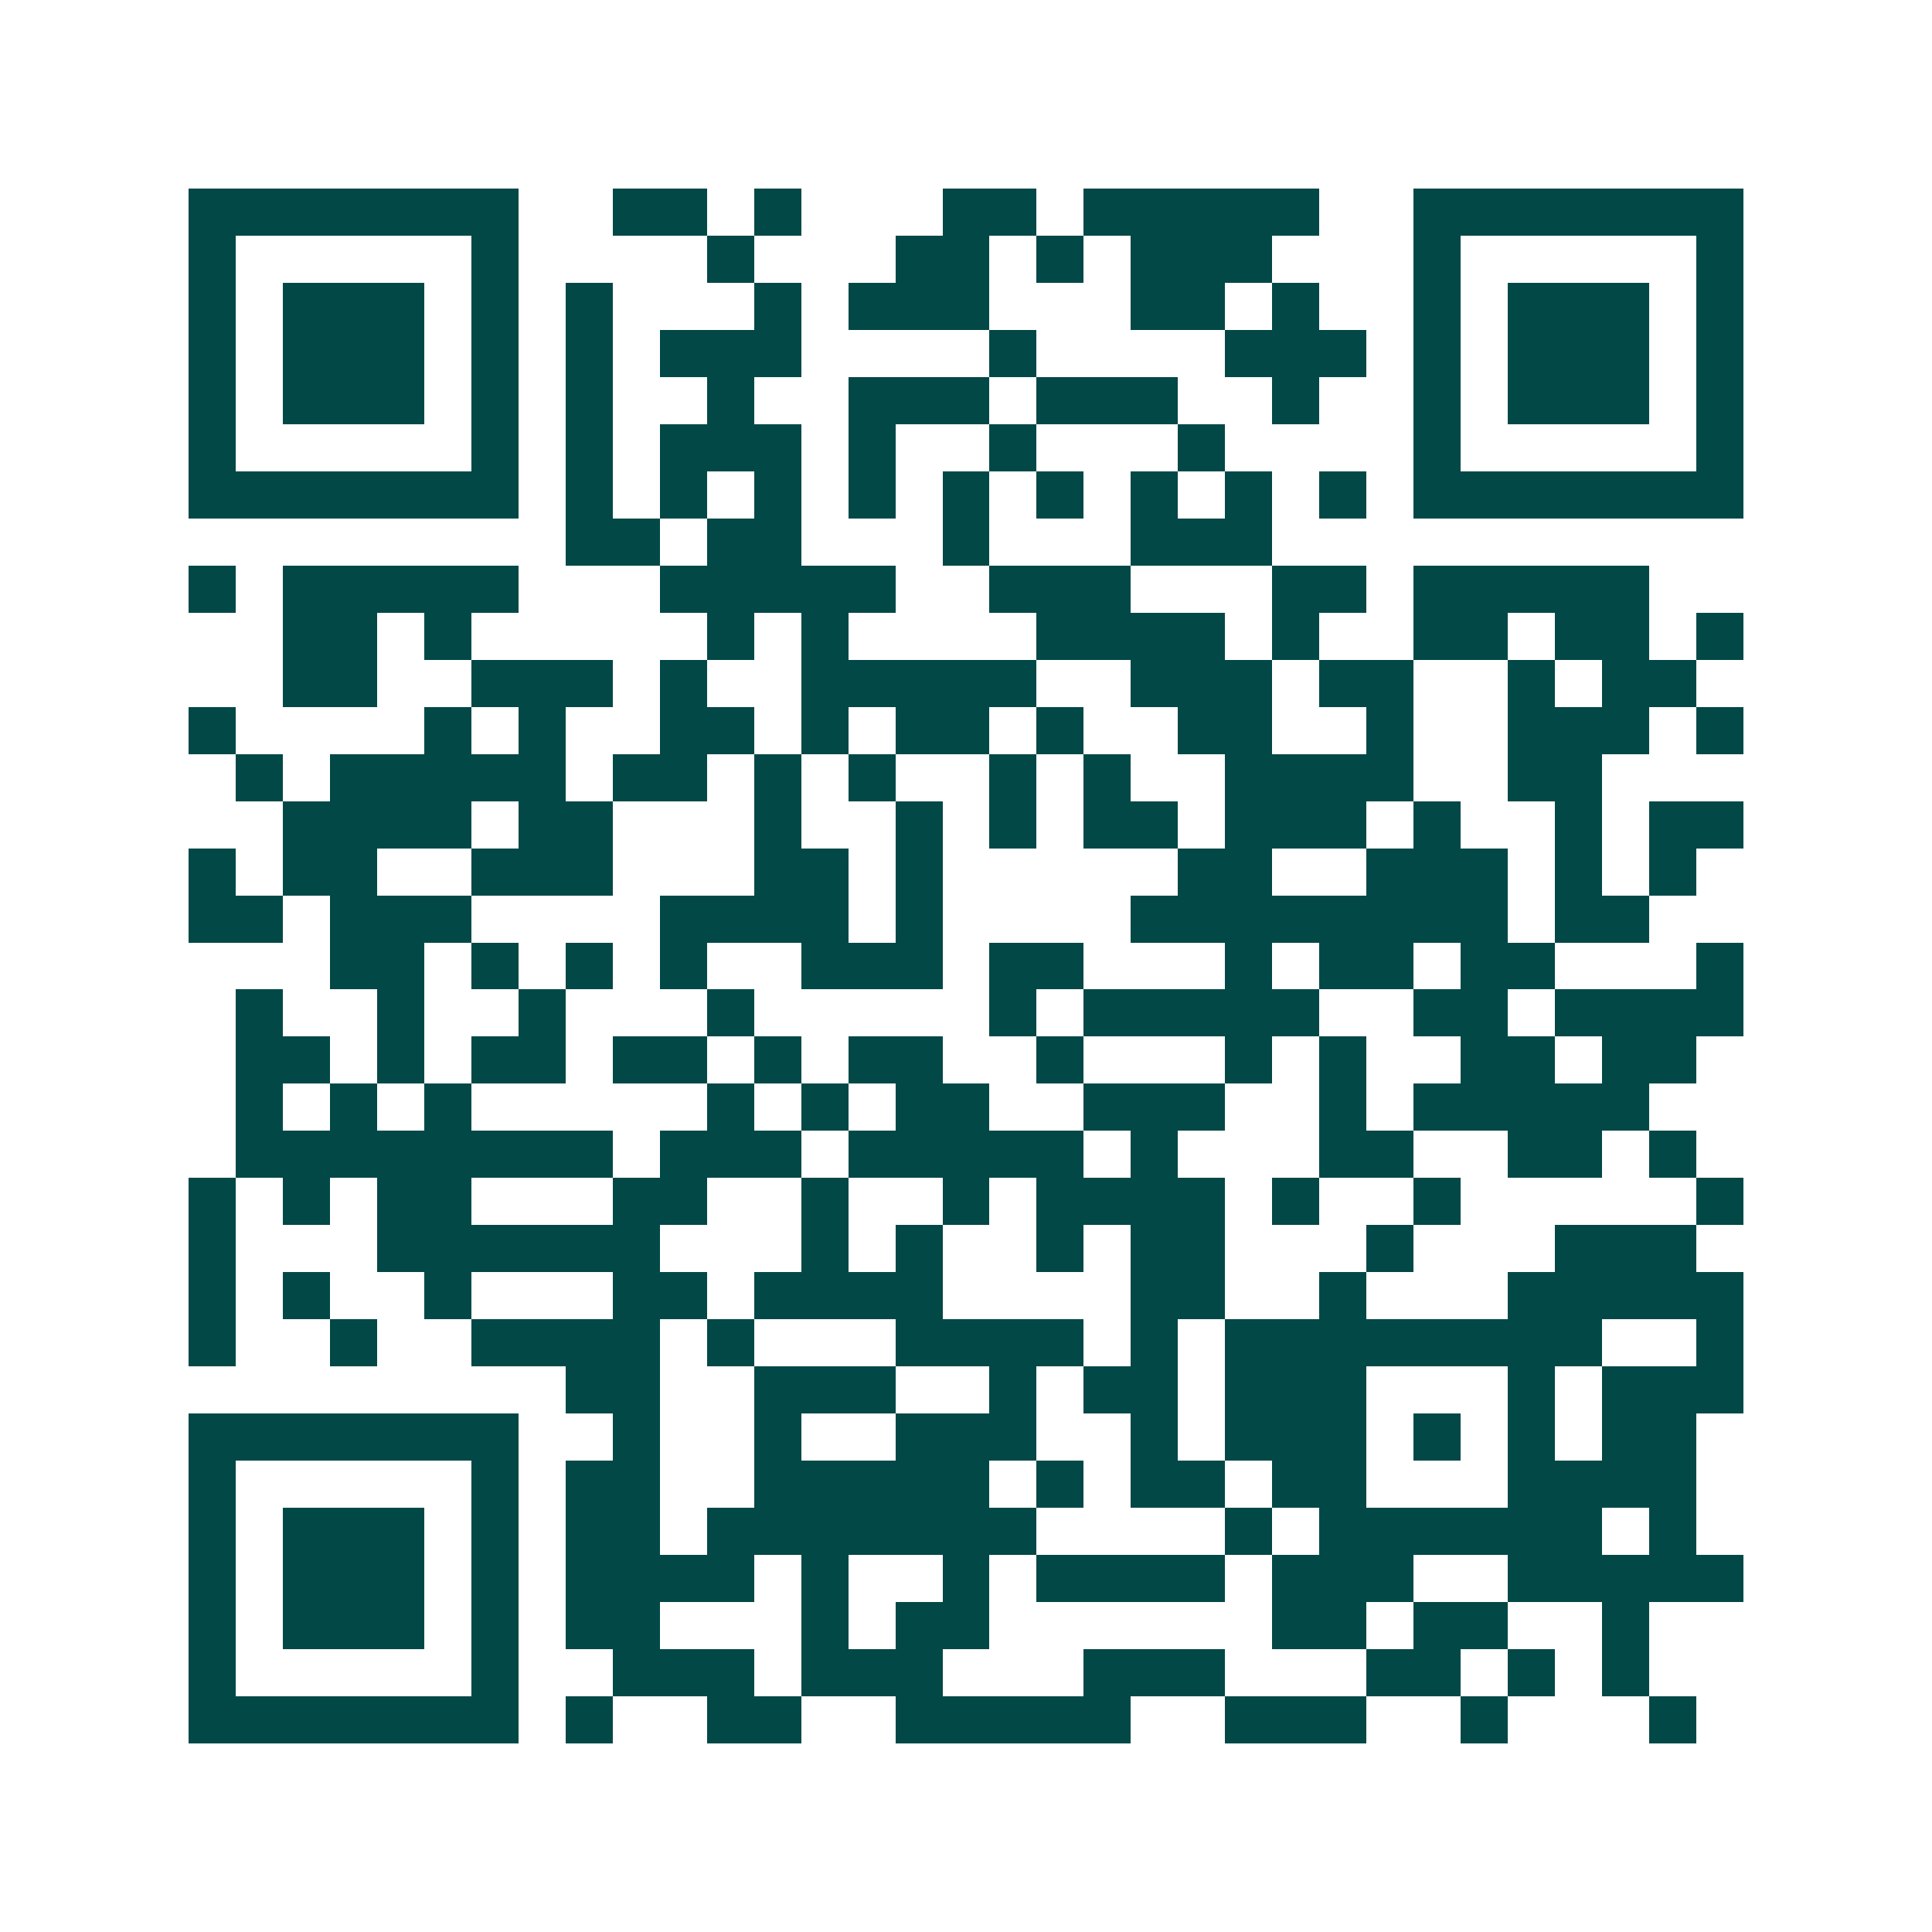 <svg xmlns="http://www.w3.org/2000/svg" width="200" height="200" viewBox="0 0 41 41" shape-rendering="crispEdges"><path fill="#ffffff" d="M0 0h41v41H0z"/><path stroke="#014847" d="M4 4.5h7m2 0h2m1 0h1m3 0h2m1 0h5m2 0h7M4 5.5h1m5 0h1m4 0h1m3 0h2m1 0h1m1 0h3m3 0h1m5 0h1M4 6.5h1m1 0h3m1 0h1m1 0h1m3 0h1m1 0h3m3 0h2m1 0h1m2 0h1m1 0h3m1 0h1M4 7.5h1m1 0h3m1 0h1m1 0h1m1 0h3m4 0h1m4 0h3m1 0h1m1 0h3m1 0h1M4 8.5h1m1 0h3m1 0h1m1 0h1m2 0h1m2 0h3m1 0h3m2 0h1m2 0h1m1 0h3m1 0h1M4 9.5h1m5 0h1m1 0h1m1 0h3m1 0h1m2 0h1m3 0h1m4 0h1m5 0h1M4 10.5h7m1 0h1m1 0h1m1 0h1m1 0h1m1 0h1m1 0h1m1 0h1m1 0h1m1 0h1m1 0h7M12 11.5h2m1 0h2m3 0h1m3 0h3M4 12.5h1m1 0h5m3 0h5m2 0h3m3 0h2m1 0h5M6 13.5h2m1 0h1m5 0h1m1 0h1m4 0h4m1 0h1m2 0h2m1 0h2m1 0h1M6 14.5h2m2 0h3m1 0h1m2 0h5m2 0h3m1 0h2m2 0h1m1 0h2M4 15.5h1m4 0h1m1 0h1m2 0h2m1 0h1m1 0h2m1 0h1m2 0h2m2 0h1m2 0h3m1 0h1M5 16.5h1m1 0h5m1 0h2m1 0h1m1 0h1m2 0h1m1 0h1m2 0h4m2 0h2M6 17.5h4m1 0h2m3 0h1m2 0h1m1 0h1m1 0h2m1 0h3m1 0h1m2 0h1m1 0h2M4 18.5h1m1 0h2m2 0h3m3 0h2m1 0h1m5 0h2m2 0h3m1 0h1m1 0h1M4 19.5h2m1 0h3m4 0h4m1 0h1m4 0h8m1 0h2M7 20.5h2m1 0h1m1 0h1m1 0h1m2 0h3m1 0h2m3 0h1m1 0h2m1 0h2m3 0h1M5 21.5h1m2 0h1m2 0h1m3 0h1m5 0h1m1 0h5m2 0h2m1 0h4M5 22.5h2m1 0h1m1 0h2m1 0h2m1 0h1m1 0h2m2 0h1m3 0h1m1 0h1m2 0h2m1 0h2M5 23.5h1m1 0h1m1 0h1m5 0h1m1 0h1m1 0h2m2 0h3m2 0h1m1 0h5M5 24.5h8m1 0h3m1 0h5m1 0h1m3 0h2m2 0h2m1 0h1M4 25.5h1m1 0h1m1 0h2m3 0h2m2 0h1m2 0h1m1 0h4m1 0h1m2 0h1m5 0h1M4 26.5h1m3 0h6m3 0h1m1 0h1m2 0h1m1 0h2m3 0h1m3 0h3M4 27.5h1m1 0h1m2 0h1m3 0h2m1 0h4m4 0h2m2 0h1m3 0h5M4 28.5h1m2 0h1m2 0h4m1 0h1m3 0h4m1 0h1m1 0h8m2 0h1M12 29.5h2m2 0h3m2 0h1m1 0h2m1 0h3m3 0h1m1 0h3M4 30.5h7m2 0h1m2 0h1m2 0h3m2 0h1m1 0h3m1 0h1m1 0h1m1 0h2M4 31.5h1m5 0h1m1 0h2m2 0h5m1 0h1m1 0h2m1 0h2m3 0h4M4 32.5h1m1 0h3m1 0h1m1 0h2m1 0h7m4 0h1m1 0h6m1 0h1M4 33.5h1m1 0h3m1 0h1m1 0h4m1 0h1m2 0h1m1 0h4m1 0h3m2 0h5M4 34.5h1m1 0h3m1 0h1m1 0h2m3 0h1m1 0h2m6 0h2m1 0h2m2 0h1M4 35.5h1m5 0h1m2 0h3m1 0h3m3 0h3m3 0h2m1 0h1m1 0h1M4 36.5h7m1 0h1m2 0h2m2 0h5m2 0h3m2 0h1m3 0h1"/></svg>
